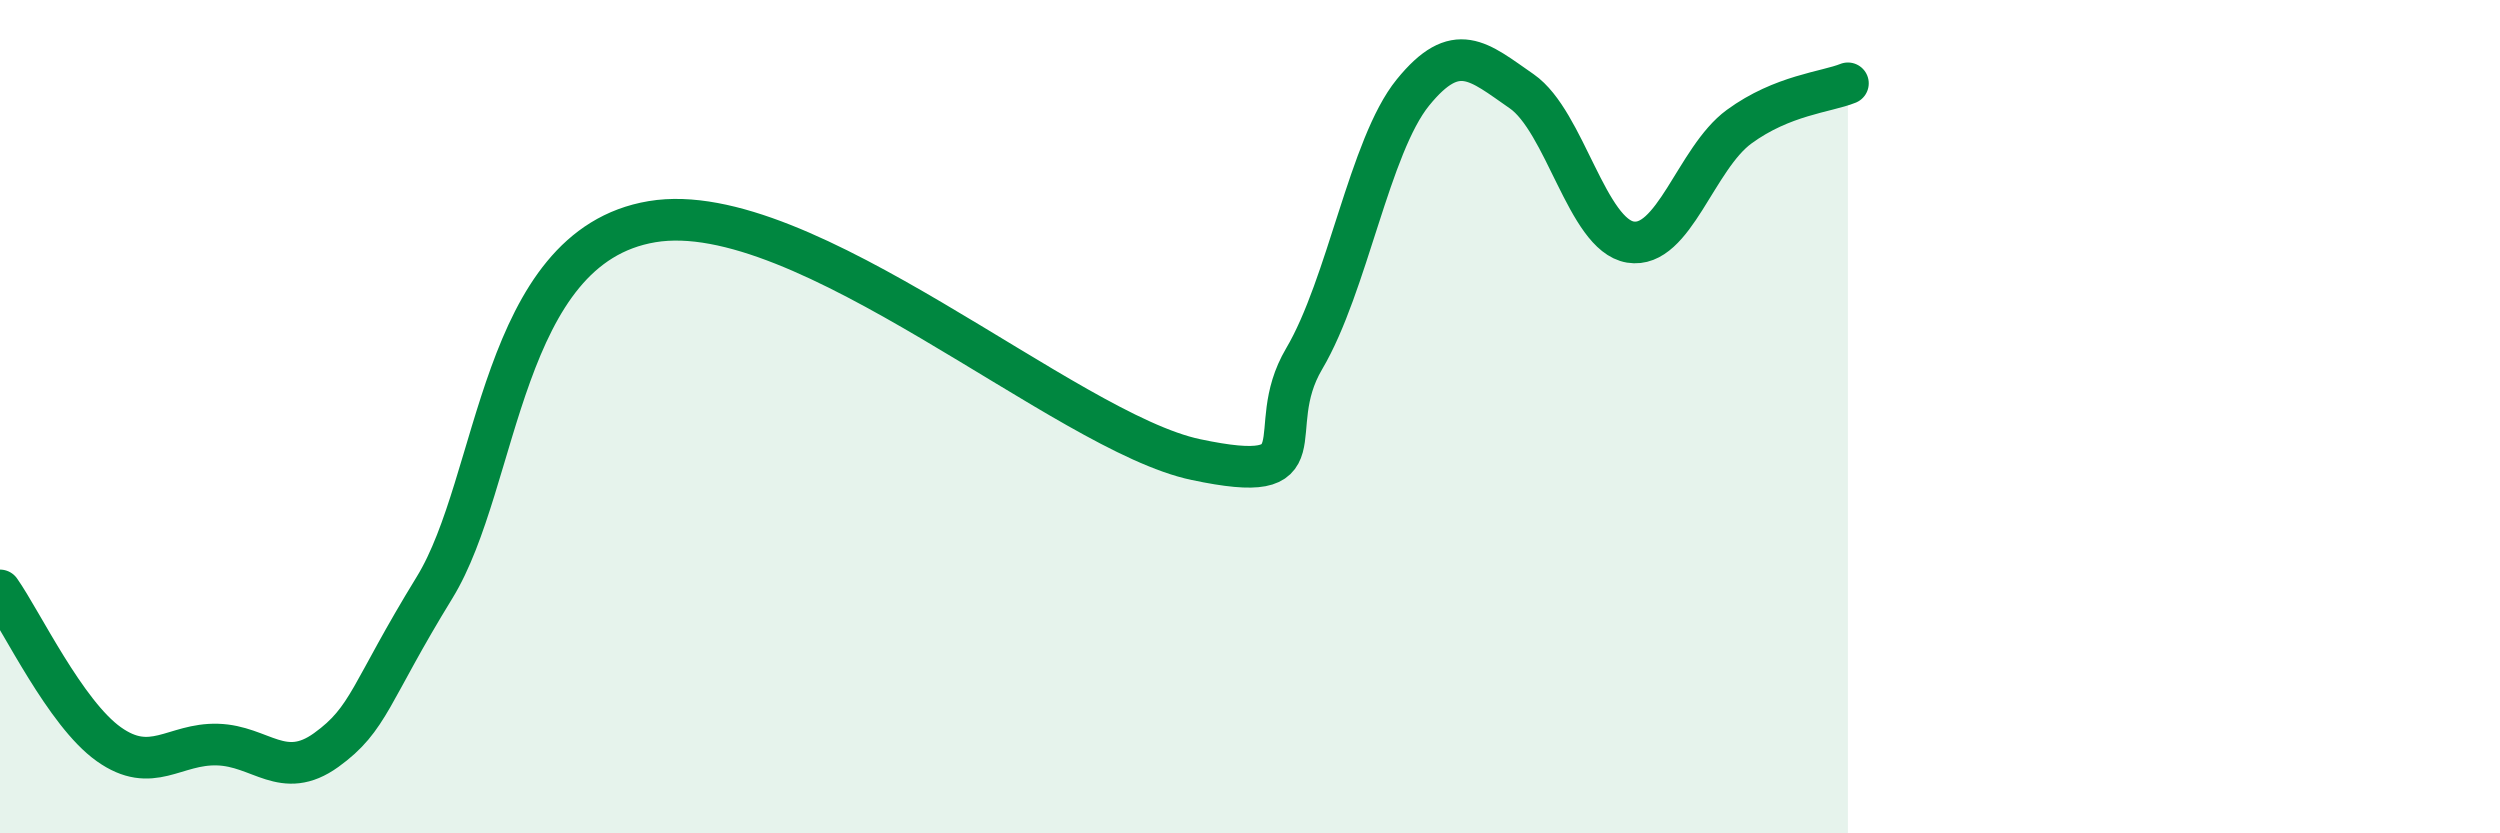 
    <svg width="60" height="20" viewBox="0 0 60 20" xmlns="http://www.w3.org/2000/svg">
      <path
        d="M 0,14.17 C 0.52,14.91 1.57,17.12 2.61,17.86 C 3.65,18.6 4.18,17.84 5.22,17.87 C 6.26,17.9 6.79,18.75 7.83,18 C 8.87,17.25 8.87,16.64 10.43,14.1 C 11.99,11.56 12,5.93 15.65,5.32 C 19.3,4.71 25.57,10.37 28.7,11.03 C 31.83,11.69 30.26,10.37 31.3,8.61 C 32.34,6.85 32.87,3.5 33.91,2.22 C 34.95,0.94 35.48,1.47 36.52,2.19 C 37.56,2.91 38.09,5.64 39.13,5.81 C 40.17,5.98 40.7,3.8 41.74,3.04 C 42.78,2.28 43.83,2.21 44.35,2L44.35 20L0 20Z"
        fill="#008740"
        opacity="0.1"
        stroke-linecap="round"
        stroke-linejoin="round"
      />
      <path
        d="M 0,14.17 C 0.52,14.91 1.57,17.12 2.61,17.86 C 3.65,18.6 4.18,17.84 5.22,17.87 C 6.26,17.9 6.79,18.75 7.83,18 C 8.87,17.25 8.87,16.64 10.43,14.1 C 11.99,11.56 12,5.93 15.65,5.32 C 19.3,4.71 25.57,10.37 28.7,11.03 C 31.83,11.69 30.26,10.37 31.3,8.61 C 32.34,6.85 32.87,3.5 33.91,2.22 C 34.95,0.94 35.48,1.47 36.52,2.19 C 37.56,2.91 38.09,5.64 39.13,5.81 C 40.17,5.98 40.7,3.8 41.74,3.04 C 42.78,2.28 43.83,2.21 44.35,2"
        stroke="#008740"
        stroke-width="1"
        fill="none"
        stroke-linecap="round"
        stroke-linejoin="round"
      />
    </svg>
  